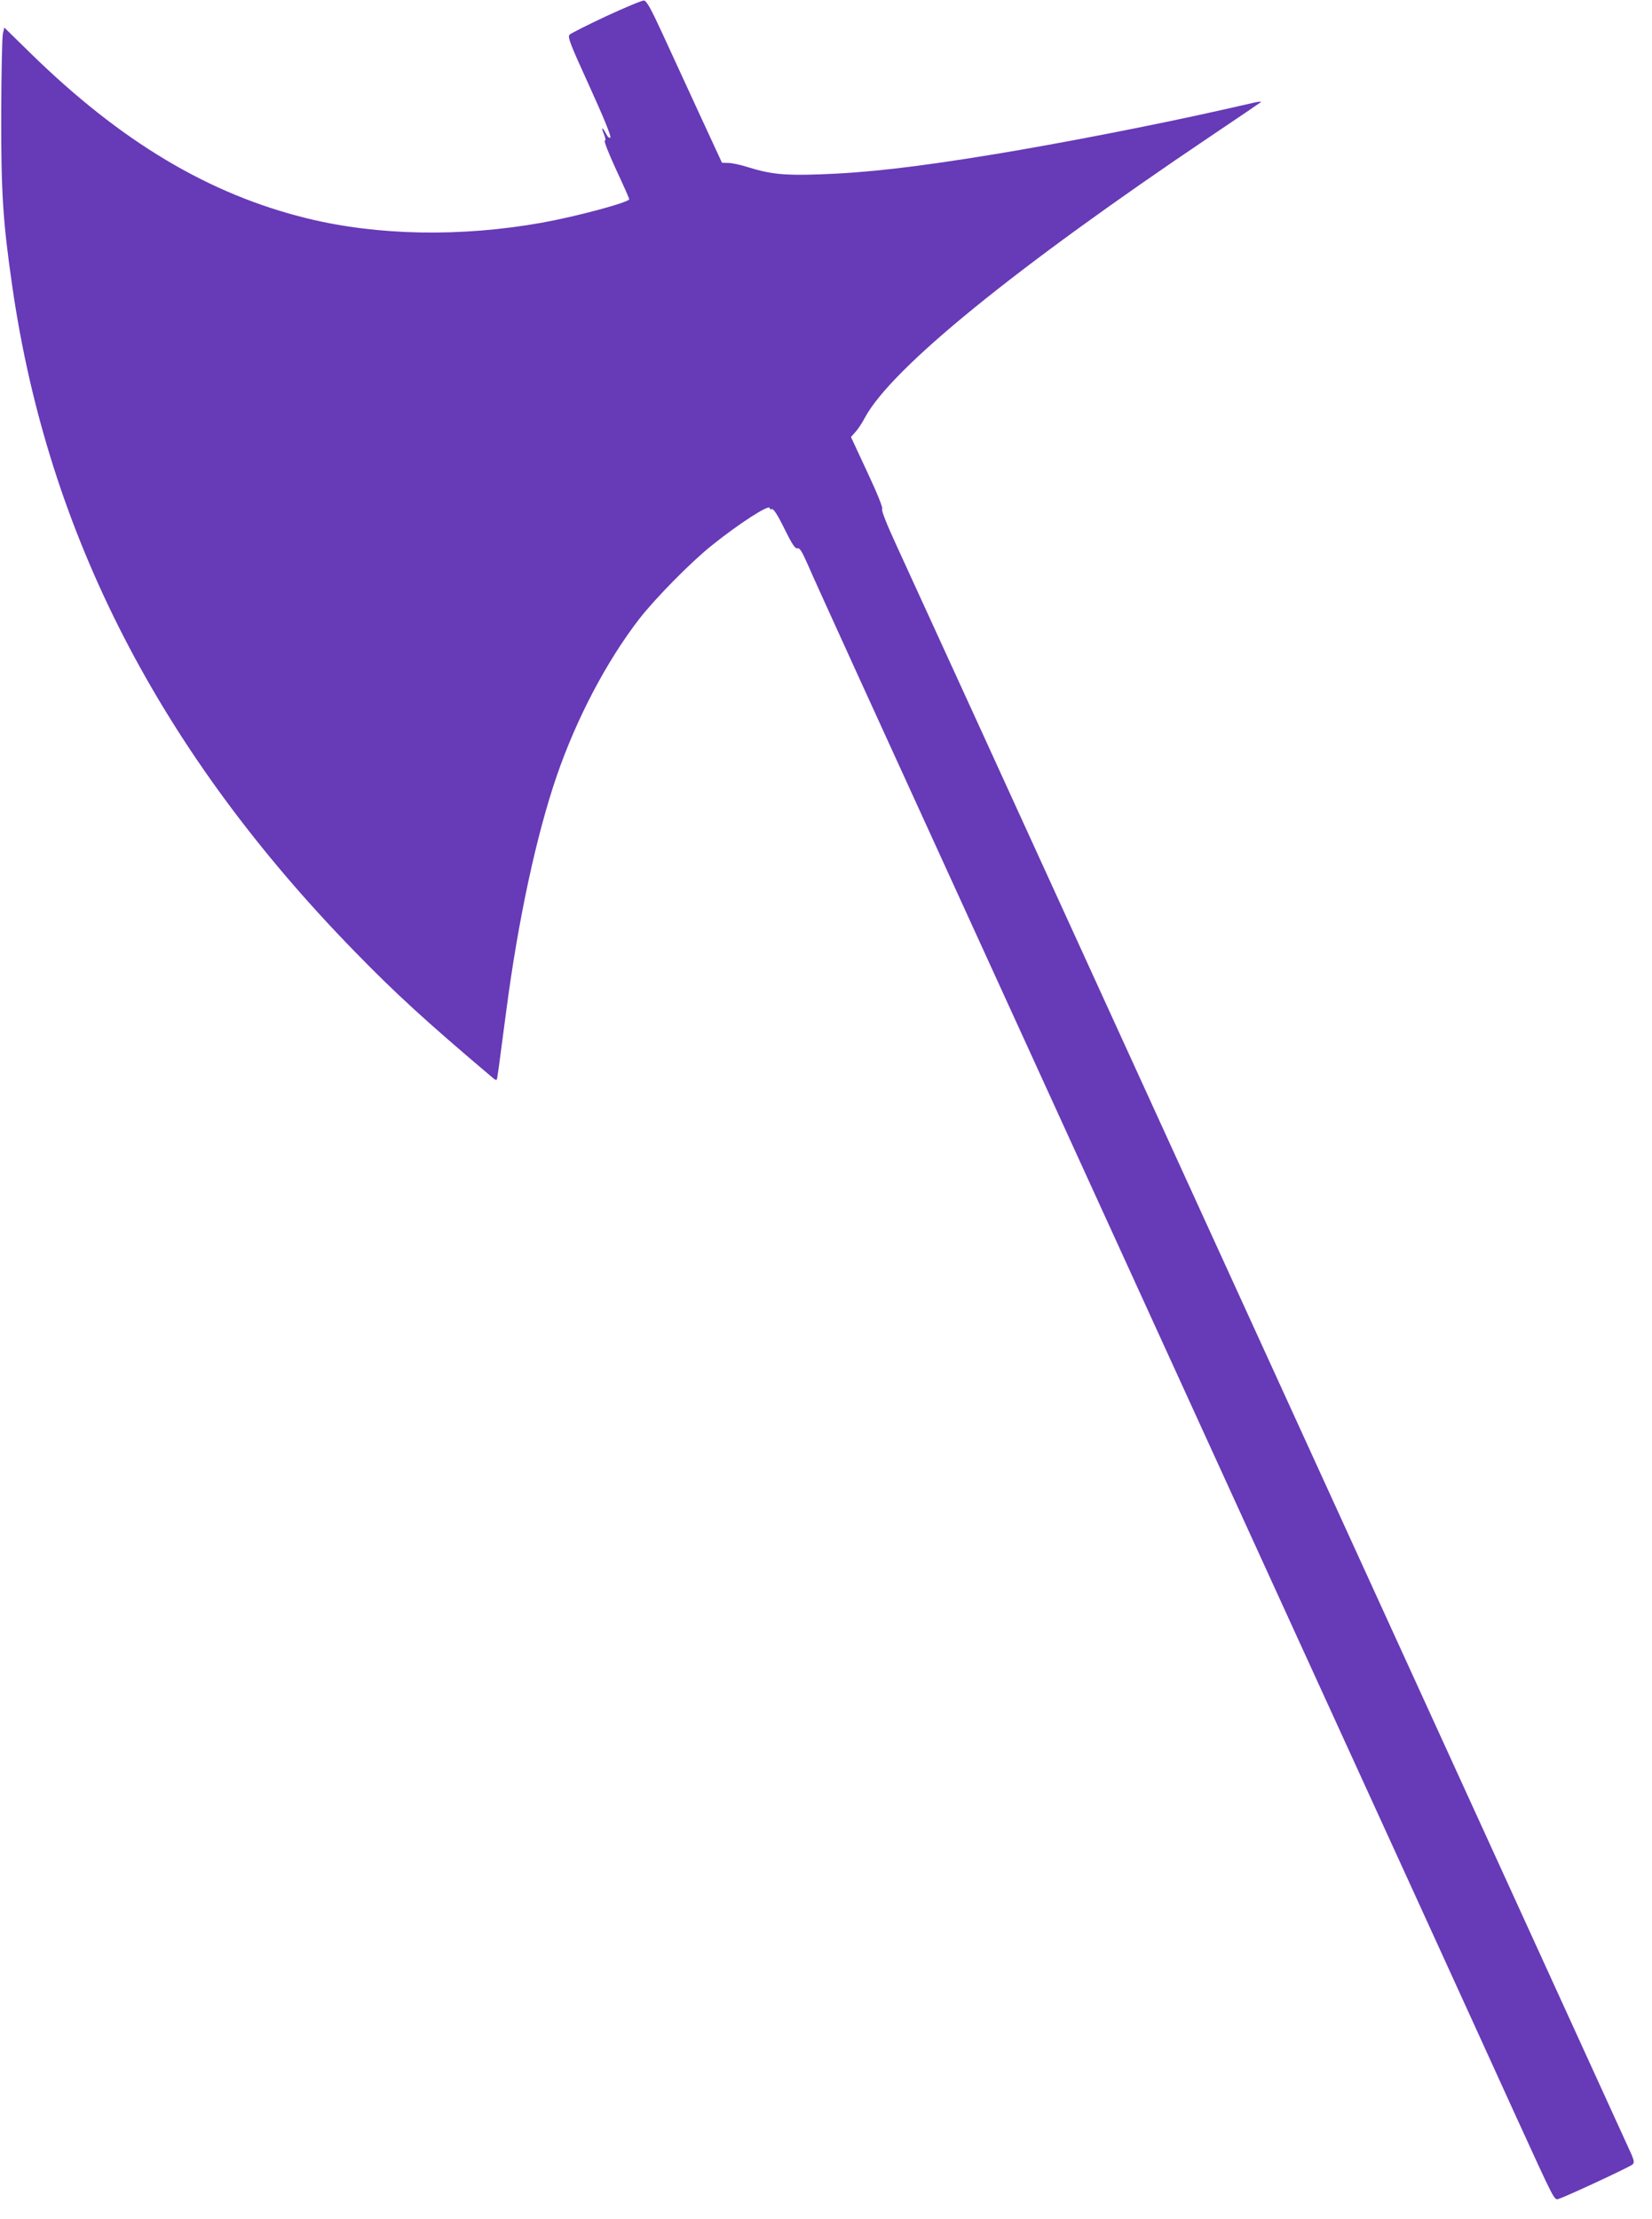 <?xml version="1.0" standalone="no"?>
<!DOCTYPE svg PUBLIC "-//W3C//DTD SVG 20010904//EN"
 "http://www.w3.org/TR/2001/REC-SVG-20010904/DTD/svg10.dtd">
<svg version="1.0" xmlns="http://www.w3.org/2000/svg"
 width="953pt" height="1280pt" viewBox="0 0 953 1280"
 preserveAspectRatio="xMidYMid meet">
<g transform="translate(0,1280) scale(0.1,-0.1)"
fill="#673ab7" stroke="none">
<path d="M3498 12707 c-109 -51 -204 -99 -212 -107 -13 -13 2 -51 115 -299 81
-178 126 -288 120 -294 -6 -6 -15 2 -25 22 -22 42 -30 40 -12 -3 9 -22 11 -36
5 -38 -6 -2 24 -77 65 -166 42 -90 76 -167 76 -171 0 -18 -302 -99 -500 -135
-468 -84 -949 -76 -1357 24 -568 139 -1076 443 -1598 954 l-150 147 -8 -33
c-5 -18 -9 -222 -10 -453 -1 -464 9 -629 64 -1008 206 -1430 853 -2687 1979
-3840 231 -237 405 -397 793 -725 9 -9 19 -13 22 -11 4 5 10 51 55 394 69 528
174 1016 292 1360 115 333 287 660 476 905 90 116 296 326 415 421 156 126
337 243 337 218 0 -6 6 -9 13 -6 9 3 33 -33 72 -113 45 -91 62 -116 75 -113
13 4 26 -17 60 -94 53 -122 205 -456 1541 -3380 159 -348 420 -920 580 -1270
307 -672 783 -1715 1398 -3060 203 -445 453 -992 555 -1217 242 -529 231 -509
259 -500 45 14 412 185 425 198 10 10 9 21 -6 57 -11 24 -365 800 -787 1724
-1480 3240 -2240 4904 -2984 6533 -203 444 -412 901 -465 1016 -61 132 -93
213 -87 220 5 7 -26 85 -86 213 l-94 202 25 28 c14 15 39 52 55 83 153 285
865 864 1999 1627 152 102 281 190 286 194 4 4 -11 3 -35 -2 -24 -6 -111 -25
-194 -44 -386 -87 -932 -193 -1310 -255 -457 -75 -740 -107 -1010 -116 -198
-7 -280 1 -408 41 -43 14 -95 25 -115 25 l-37 1 -128 277 c-70 152 -167 363
-215 467 -68 148 -92 190 -107 192 -11 1 -109 -40 -217 -90z"/>
</g>
</svg>
